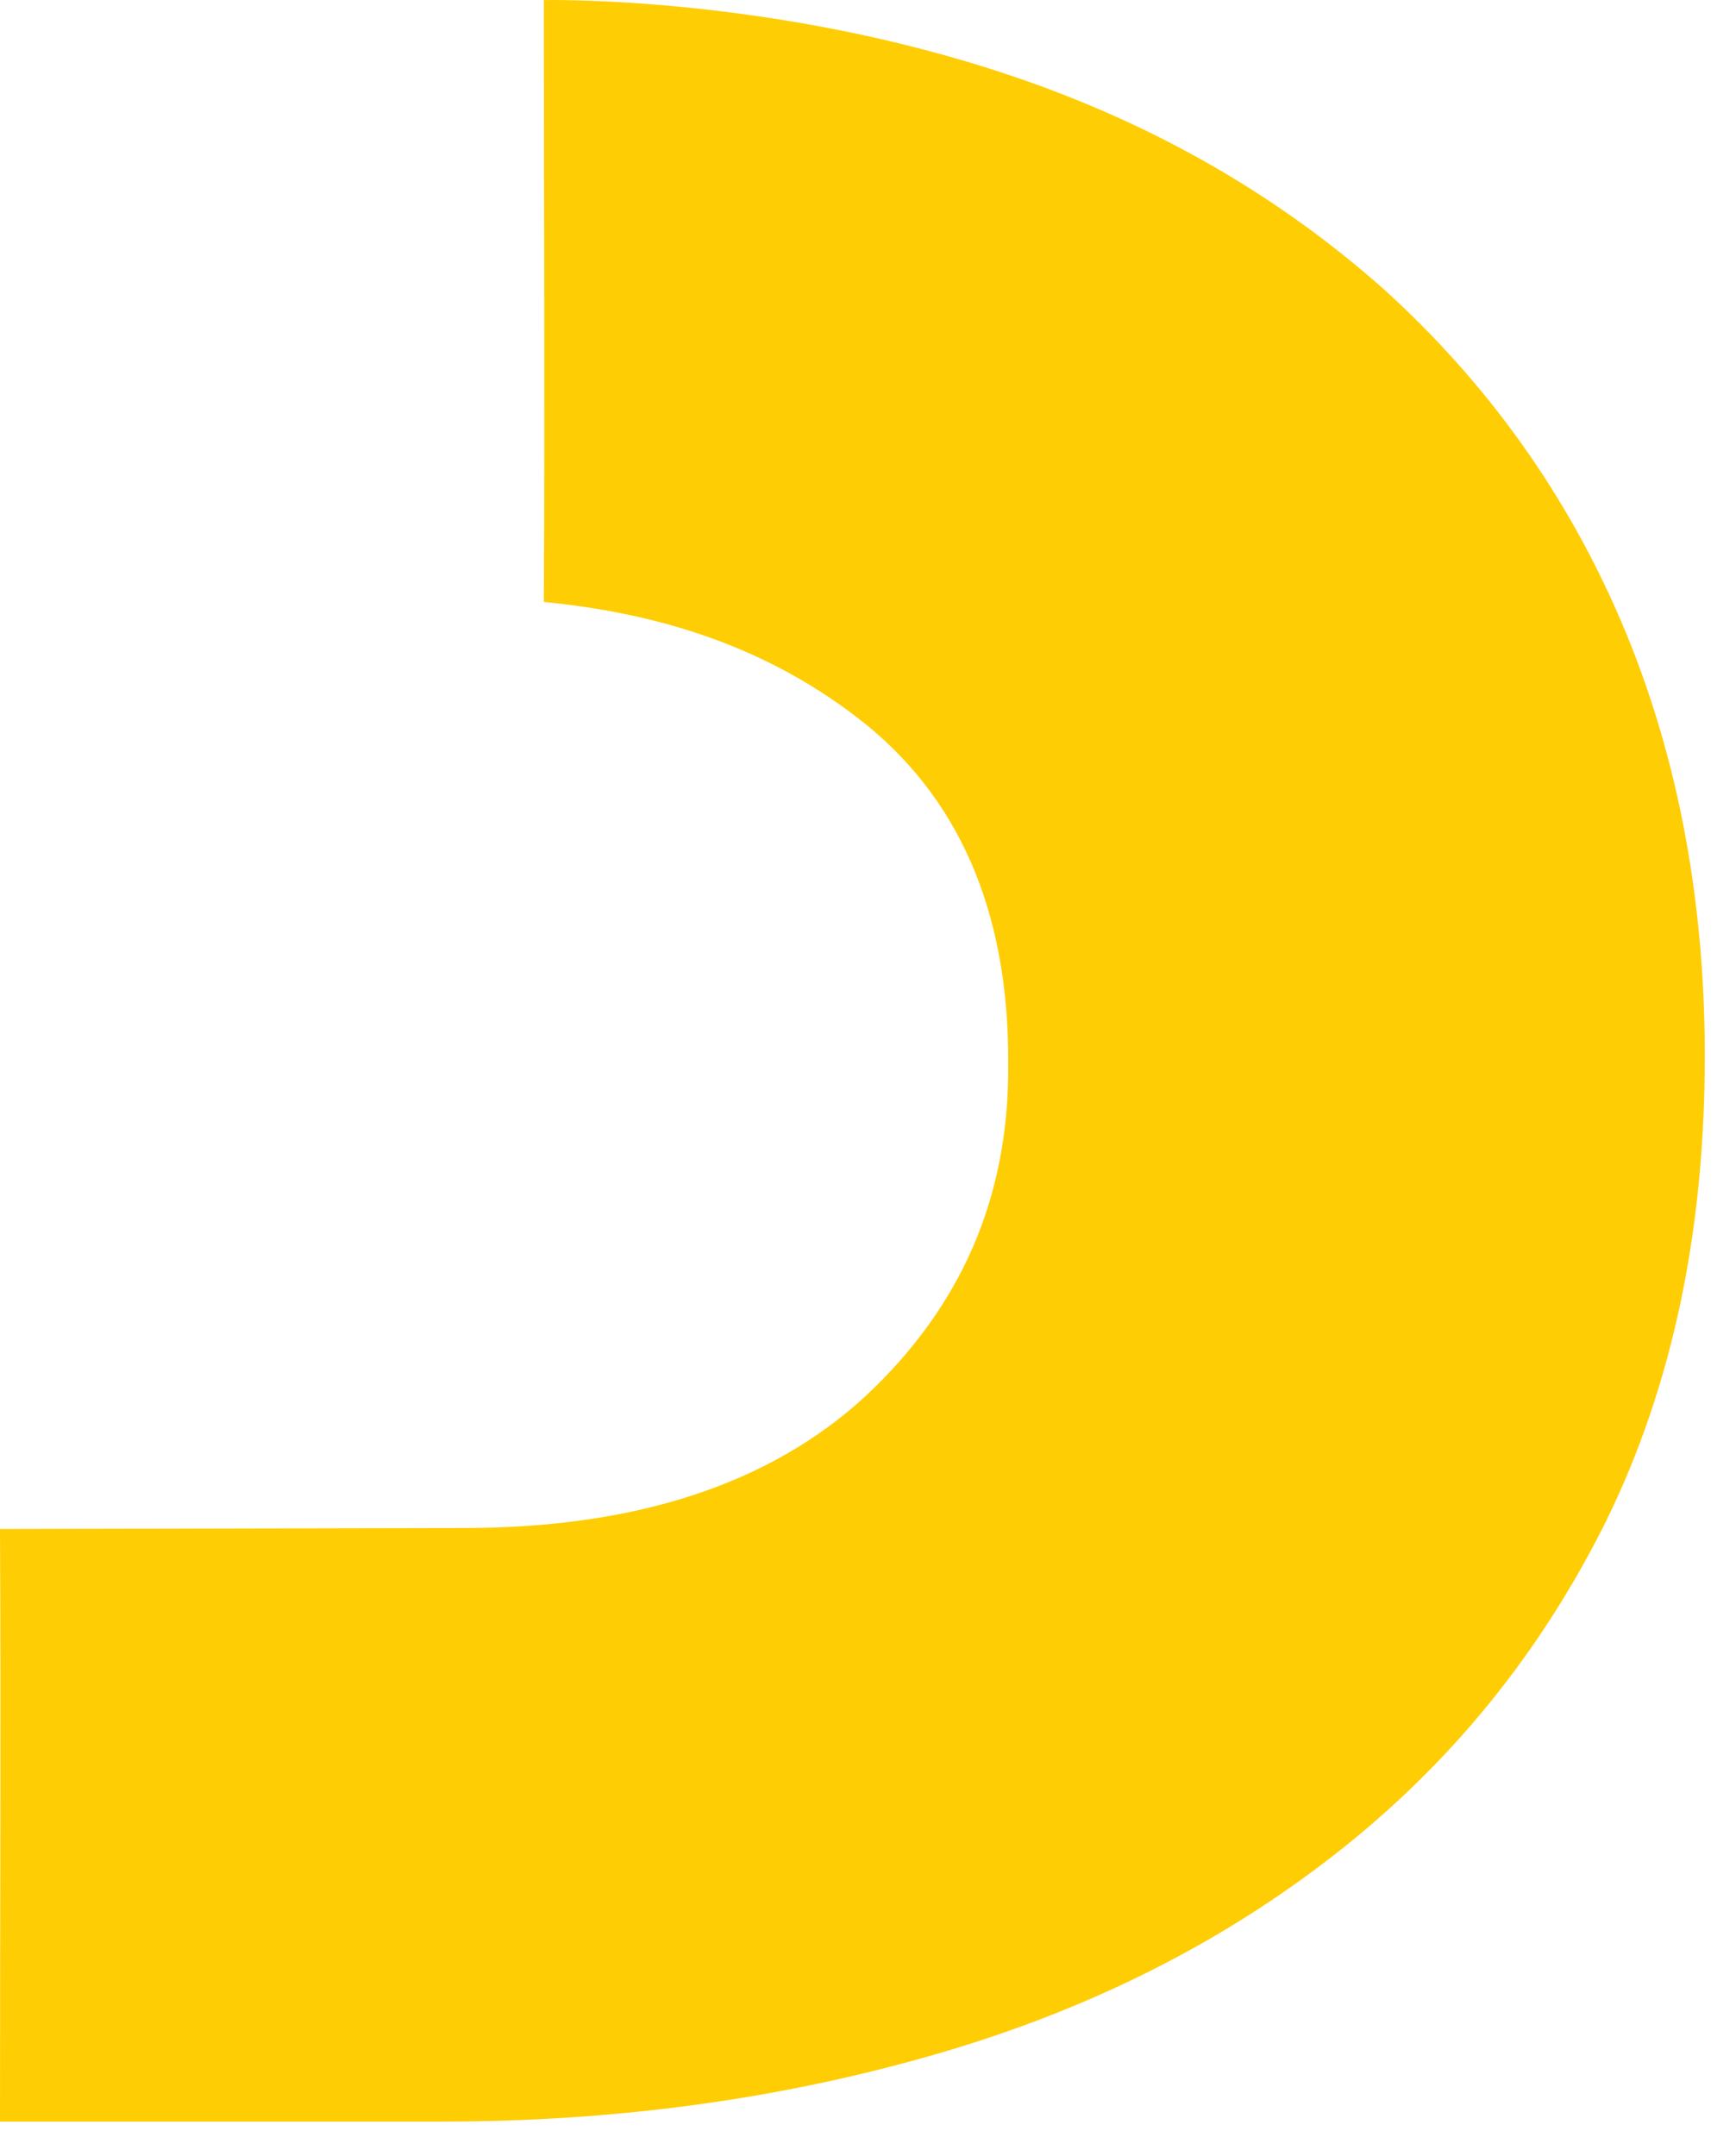 <?xml version="1.0" encoding="utf-8"?>
<svg xmlns="http://www.w3.org/2000/svg" fill="none" height="100%" overflow="visible" preserveAspectRatio="none" style="display: block;" viewBox="0 0 47 59" width="100%">
<path d="M44.378 17.007C42.881 13.505 40.706 10.482 37.909 7.94C35.084 5.426 31.695 3.42 27.655 2.064C21.13 -0.139 14.887 0.002 14.887 0.002C14.887 5.51 14.915 10.934 14.887 16.471C17.74 16.753 20.763 17.544 23.503 19.663C26.243 21.781 27.599 24.917 27.599 29.013V29.239C27.599 32.798 26.299 35.764 23.701 38.194C21.102 40.595 17.429 41.81 12.712 41.81L0 41.838C0.028 47.29 0 52.6 0 58.053H12.09C16.892 58.053 21.384 57.431 25.593 56.216C29.802 55.002 33.446 53.166 36.582 50.708C39.717 48.25 42.175 45.228 43.983 41.584C45.763 37.94 46.666 33.73 46.666 28.9V28.674C46.638 24.409 45.876 20.51 44.378 17.007Z" fill="#FFCD03" id="Vector"/>
</svg>